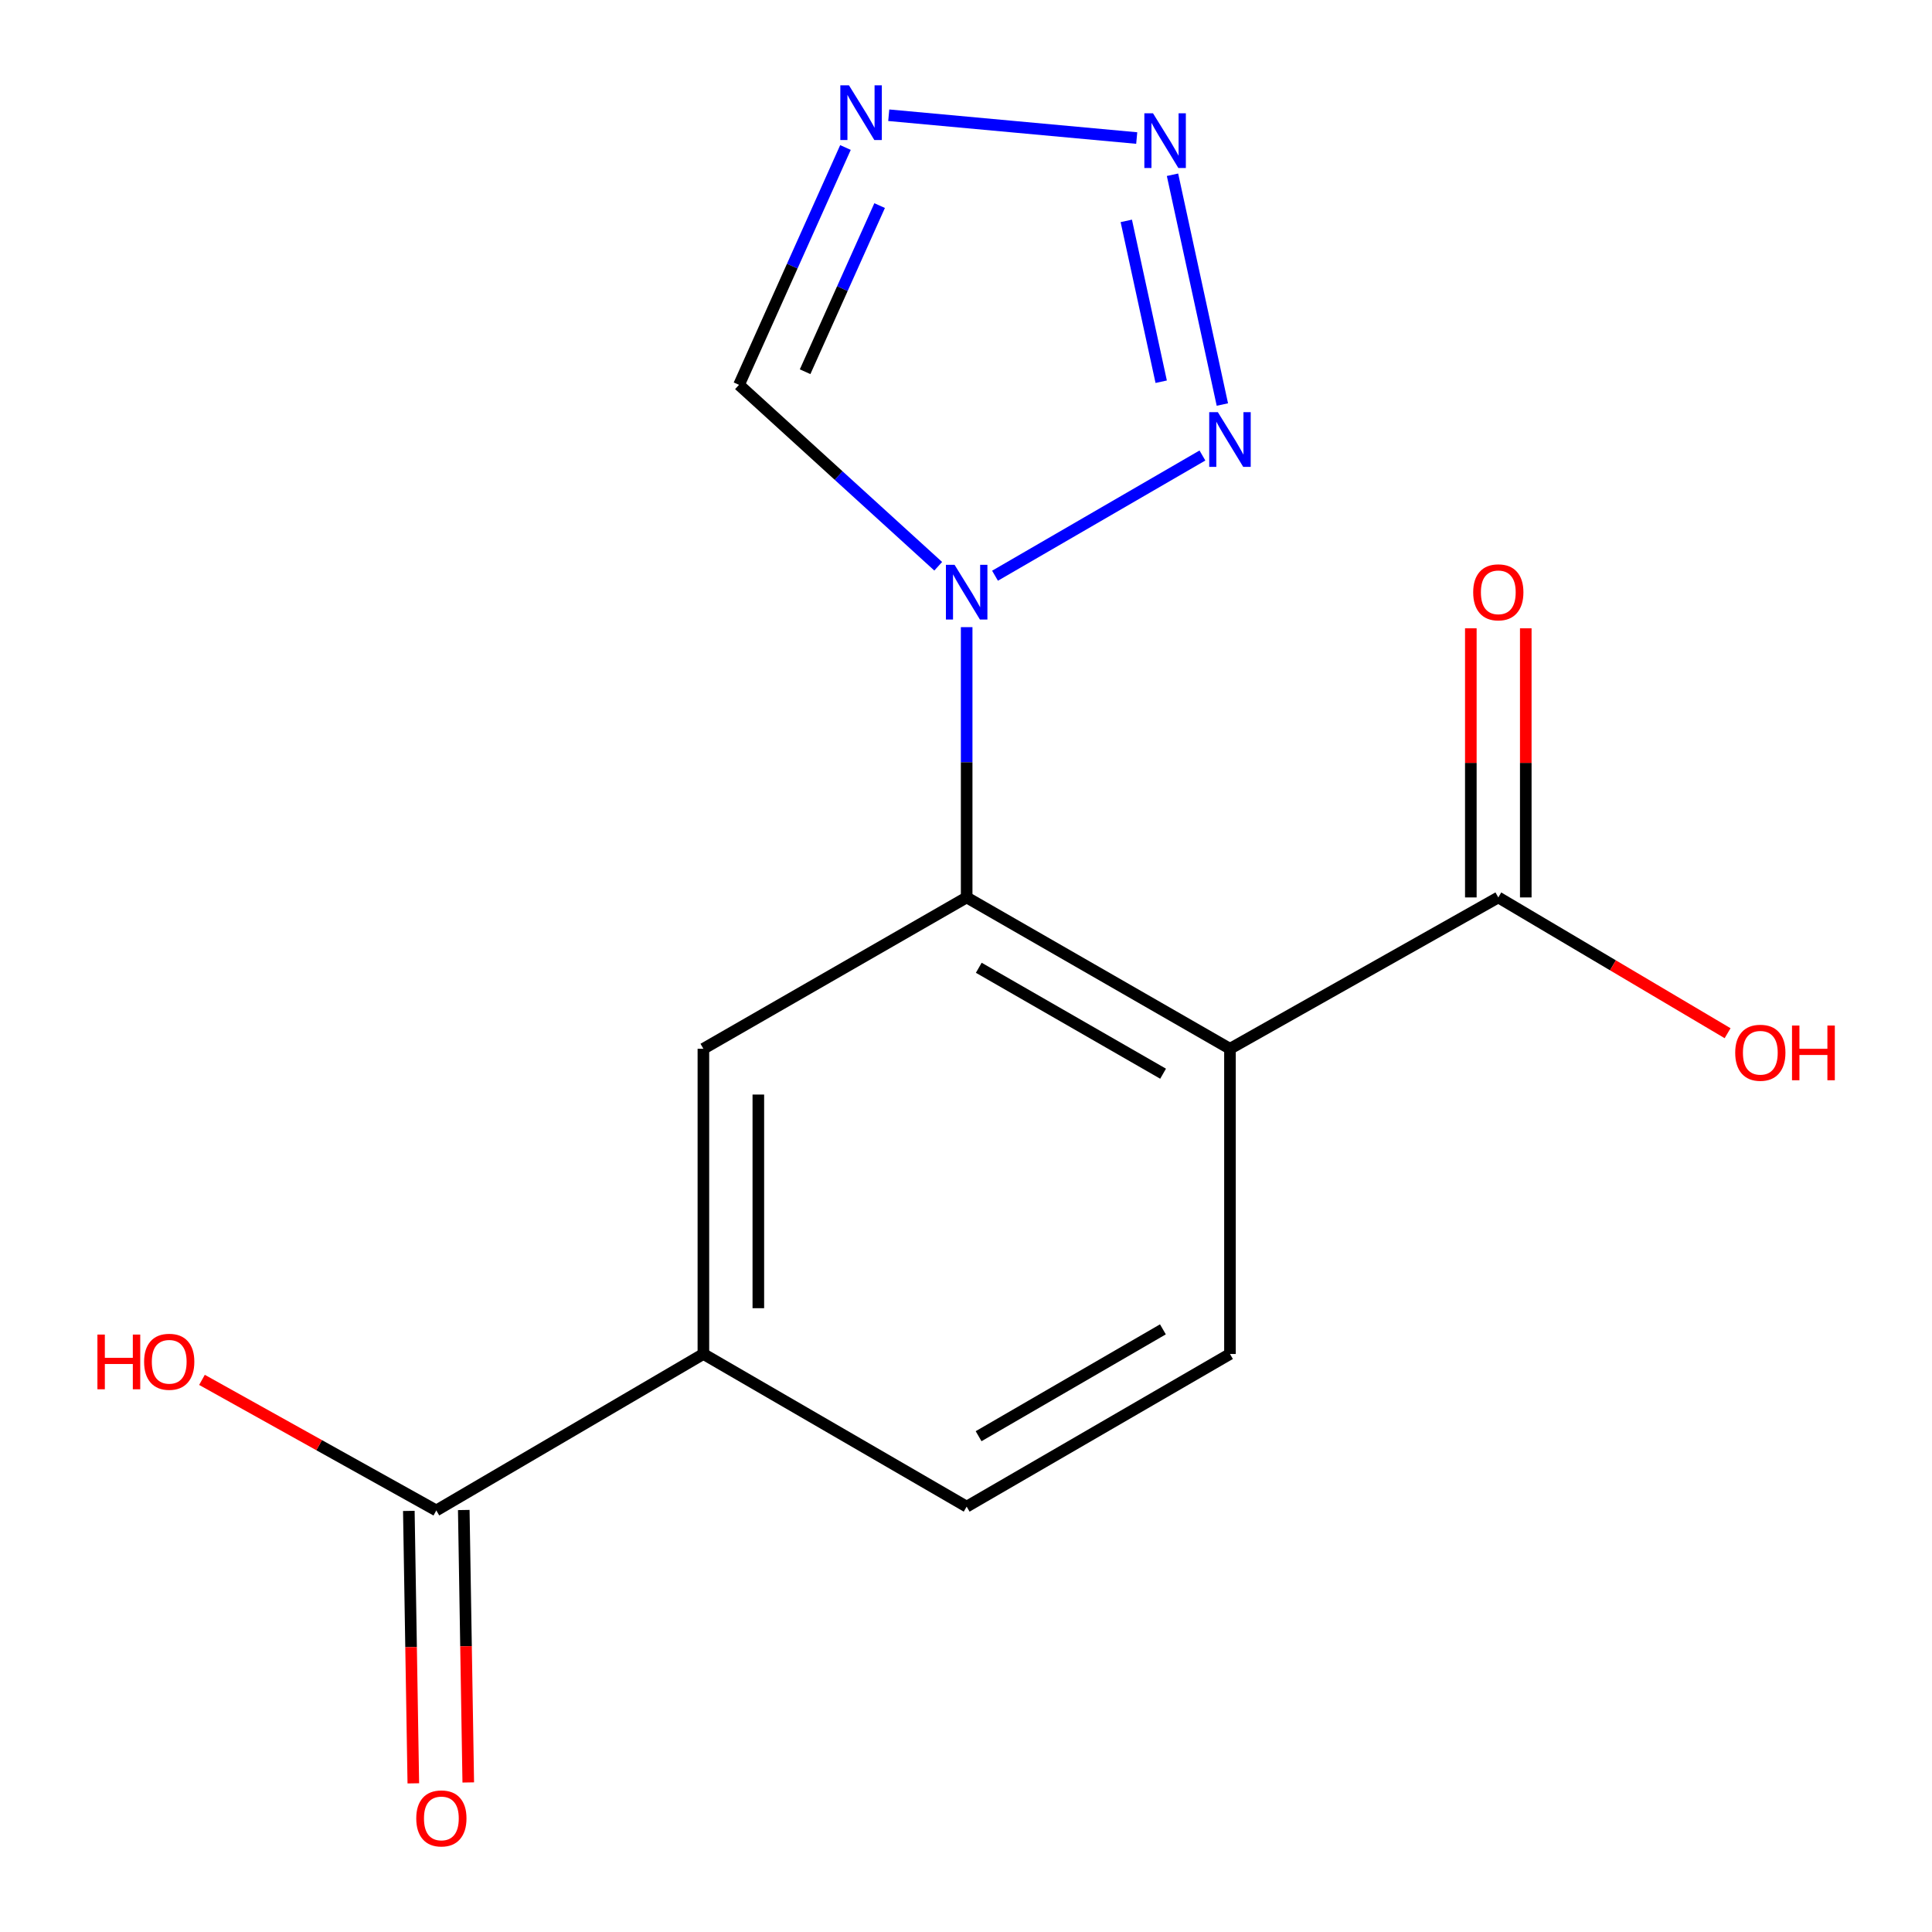 <?xml version='1.0' encoding='iso-8859-1'?>
<svg version='1.1' baseProfile='full'
              xmlns='http://www.w3.org/2000/svg'
                      xmlns:rdkit='http://www.rdkit.org/xml'
                      xmlns:xlink='http://www.w3.org/1999/xlink'
                  xml:space='preserve'
width='1000px' height='1000px' viewBox='0 0 1000 1000'>
<!-- END OF HEADER -->
<rect style='opacity:1.0;fill:#FFFFFF;stroke:none' width='1000' height='1000' x='0' y='0'> </rect>
<path class='bond-1' d='M 500.343,324.612 L 500.343,394.561' style='fill:none;fill-rule:evenodd;stroke:#0000FF;stroke-width:6px;stroke-linecap:butt;stroke-linejoin:miter;stroke-opacity:1' />
<path class='bond-1' d='M 500.343,394.561 L 500.343,464.511' style='fill:none;fill-rule:evenodd;stroke:#000000;stroke-width:6px;stroke-linecap:butt;stroke-linejoin:miter;stroke-opacity:1' />
<path class='bond-2' d='M 515.021,297.994 L 622.374,235.768' style='fill:none;fill-rule:evenodd;stroke:#0000FF;stroke-width:6px;stroke-linecap:butt;stroke-linejoin:miter;stroke-opacity:1' />
<path class='bond-5' d='M 485.619,293.093 L 434.066,246.143' style='fill:none;fill-rule:evenodd;stroke:#0000FF;stroke-width:6px;stroke-linecap:butt;stroke-linejoin:miter;stroke-opacity:1' />
<path class='bond-5' d='M 434.066,246.143 L 382.512,199.193' style='fill:none;fill-rule:evenodd;stroke:#000000;stroke-width:6px;stroke-linecap:butt;stroke-linejoin:miter;stroke-opacity:1' />
<path class='bond-0' d='M 636.628,542.844 L 500.343,464.511' style='fill:none;fill-rule:evenodd;stroke:#000000;stroke-width:6px;stroke-linecap:butt;stroke-linejoin:miter;stroke-opacity:1' />
<path class='bond-0' d='M 602.013,555.75 L 506.614,500.917' style='fill:none;fill-rule:evenodd;stroke:#000000;stroke-width:6px;stroke-linecap:butt;stroke-linejoin:miter;stroke-opacity:1' />
<path class='bond-7' d='M 636.628,542.844 L 775.519,464.511' style='fill:none;fill-rule:evenodd;stroke:#000000;stroke-width:6px;stroke-linecap:butt;stroke-linejoin:miter;stroke-opacity:1' />
<path class='bond-10' d='M 636.628,542.844 L 636.628,700.821' style='fill:none;fill-rule:evenodd;stroke:#000000;stroke-width:6px;stroke-linecap:butt;stroke-linejoin:miter;stroke-opacity:1' />
<path class='bond-6' d='M 500.343,464.511 L 364.074,542.844' style='fill:none;fill-rule:evenodd;stroke:#000000;stroke-width:6px;stroke-linecap:butt;stroke-linejoin:miter;stroke-opacity:1' />
<path class='bond-3' d='M 632.696,209.388 L 606.886,90.453' style='fill:none;fill-rule:evenodd;stroke:#0000FF;stroke-width:6px;stroke-linecap:butt;stroke-linejoin:miter;stroke-opacity:1' />
<path class='bond-3' d='M 601.033,197.579 L 582.965,114.325' style='fill:none;fill-rule:evenodd;stroke:#0000FF;stroke-width:6px;stroke-linecap:butt;stroke-linejoin:miter;stroke-opacity:1' />
<path class='bond-16' d='M 588.364,71.448 L 460.015,59.644' style='fill:none;fill-rule:evenodd;stroke:#0000FF;stroke-width:6px;stroke-linecap:butt;stroke-linejoin:miter;stroke-opacity:1' />
<path class='bond-4' d='M 437.611,76.347 L 410.062,137.77' style='fill:none;fill-rule:evenodd;stroke:#0000FF;stroke-width:6px;stroke-linecap:butt;stroke-linejoin:miter;stroke-opacity:1' />
<path class='bond-4' d='M 410.062,137.77 L 382.512,199.193' style='fill:none;fill-rule:evenodd;stroke:#000000;stroke-width:6px;stroke-linecap:butt;stroke-linejoin:miter;stroke-opacity:1' />
<path class='bond-4' d='M 455.295,106.412 L 436.01,149.408' style='fill:none;fill-rule:evenodd;stroke:#0000FF;stroke-width:6px;stroke-linecap:butt;stroke-linejoin:miter;stroke-opacity:1' />
<path class='bond-4' d='M 436.01,149.408 L 416.725,192.405' style='fill:none;fill-rule:evenodd;stroke:#000000;stroke-width:6px;stroke-linecap:butt;stroke-linejoin:miter;stroke-opacity:1' />
<path class='bond-8' d='M 364.074,542.844 L 364.074,700.821' style='fill:none;fill-rule:evenodd;stroke:#000000;stroke-width:6px;stroke-linecap:butt;stroke-linejoin:miter;stroke-opacity:1' />
<path class='bond-8' d='M 392.513,566.54 L 392.513,677.124' style='fill:none;fill-rule:evenodd;stroke:#000000;stroke-width:6px;stroke-linecap:butt;stroke-linejoin:miter;stroke-opacity:1' />
<path class='bond-12' d='M 789.739,464.511 L 789.739,394.861' style='fill:none;fill-rule:evenodd;stroke:#000000;stroke-width:6px;stroke-linecap:butt;stroke-linejoin:miter;stroke-opacity:1' />
<path class='bond-12' d='M 789.739,394.861 L 789.739,325.212' style='fill:none;fill-rule:evenodd;stroke:#FF0000;stroke-width:6px;stroke-linecap:butt;stroke-linejoin:miter;stroke-opacity:1' />
<path class='bond-12' d='M 761.3,464.511 L 761.3,394.861' style='fill:none;fill-rule:evenodd;stroke:#000000;stroke-width:6px;stroke-linecap:butt;stroke-linejoin:miter;stroke-opacity:1' />
<path class='bond-12' d='M 761.3,394.861 L 761.3,325.212' style='fill:none;fill-rule:evenodd;stroke:#FF0000;stroke-width:6px;stroke-linecap:butt;stroke-linejoin:miter;stroke-opacity:1' />
<path class='bond-14' d='M 775.519,464.511 L 834.86,499.649' style='fill:none;fill-rule:evenodd;stroke:#000000;stroke-width:6px;stroke-linecap:butt;stroke-linejoin:miter;stroke-opacity:1' />
<path class='bond-14' d='M 834.86,499.649 L 894.2,534.787' style='fill:none;fill-rule:evenodd;stroke:#FF0000;stroke-width:6px;stroke-linecap:butt;stroke-linejoin:miter;stroke-opacity:1' />
<path class='bond-9' d='M 364.074,700.821 L 225.831,781.808' style='fill:none;fill-rule:evenodd;stroke:#000000;stroke-width:6px;stroke-linecap:butt;stroke-linejoin:miter;stroke-opacity:1' />
<path class='bond-11' d='M 364.074,700.821 L 500.343,779.833' style='fill:none;fill-rule:evenodd;stroke:#000000;stroke-width:6px;stroke-linecap:butt;stroke-linejoin:miter;stroke-opacity:1' />
<path class='bond-13' d='M 211.613,782.042 L 212.774,852.55' style='fill:none;fill-rule:evenodd;stroke:#000000;stroke-width:6px;stroke-linecap:butt;stroke-linejoin:miter;stroke-opacity:1' />
<path class='bond-13' d='M 212.774,852.55 L 213.935,923.058' style='fill:none;fill-rule:evenodd;stroke:#FF0000;stroke-width:6px;stroke-linecap:butt;stroke-linejoin:miter;stroke-opacity:1' />
<path class='bond-13' d='M 240.048,781.574 L 241.209,852.082' style='fill:none;fill-rule:evenodd;stroke:#000000;stroke-width:6px;stroke-linecap:butt;stroke-linejoin:miter;stroke-opacity:1' />
<path class='bond-13' d='M 241.209,852.082 L 242.37,922.59' style='fill:none;fill-rule:evenodd;stroke:#FF0000;stroke-width:6px;stroke-linecap:butt;stroke-linejoin:miter;stroke-opacity:1' />
<path class='bond-15' d='M 225.831,781.808 L 165.187,748.014' style='fill:none;fill-rule:evenodd;stroke:#000000;stroke-width:6px;stroke-linecap:butt;stroke-linejoin:miter;stroke-opacity:1' />
<path class='bond-15' d='M 165.187,748.014 L 104.543,714.219' style='fill:none;fill-rule:evenodd;stroke:#FF0000;stroke-width:6px;stroke-linecap:butt;stroke-linejoin:miter;stroke-opacity:1' />
<path class='bond-17' d='M 636.628,700.821 L 500.343,779.833' style='fill:none;fill-rule:evenodd;stroke:#000000;stroke-width:6px;stroke-linecap:butt;stroke-linejoin:miter;stroke-opacity:1' />
<path class='bond-17' d='M 601.921,688.069 L 506.522,743.378' style='fill:none;fill-rule:evenodd;stroke:#000000;stroke-width:6px;stroke-linecap:butt;stroke-linejoin:miter;stroke-opacity:1' />
<path  class='atom-0' d='M 494.083 292.342
L 503.363 307.342
Q 504.283 308.822, 505.763 311.502
Q 507.243 314.182, 507.323 314.342
L 507.323 292.342
L 511.083 292.342
L 511.083 320.662
L 507.203 320.662
L 497.243 304.262
Q 496.083 302.342, 494.843 300.142
Q 493.643 297.942, 493.283 297.262
L 493.283 320.662
L 489.603 320.662
L 489.603 292.342
L 494.083 292.342
' fill='#0000FF'/>
<path  class='atom-3' d='M 630.368 213.346
L 639.648 228.346
Q 640.568 229.826, 642.048 232.506
Q 643.528 235.186, 643.608 235.346
L 643.608 213.346
L 647.368 213.346
L 647.368 241.666
L 643.488 241.666
L 633.528 225.266
Q 632.368 223.346, 631.128 221.146
Q 629.928 218.946, 629.568 218.266
L 629.568 241.666
L 625.888 241.666
L 625.888 213.346
L 630.368 213.346
' fill='#0000FF'/>
<path  class='atom-4' d='M 596.794 58.639
L 606.074 73.639
Q 606.994 75.119, 608.474 77.799
Q 609.954 80.479, 610.034 80.639
L 610.034 58.639
L 613.794 58.639
L 613.794 86.959
L 609.914 86.959
L 599.954 70.559
Q 598.794 68.639, 597.554 66.439
Q 596.354 64.239, 595.994 63.559
L 595.994 86.959
L 592.314 86.959
L 592.314 58.639
L 596.794 58.639
' fill='#0000FF'/>
<path  class='atom-5' d='M 439.433 44.167
L 448.713 59.167
Q 449.633 60.647, 451.113 63.327
Q 452.593 66.007, 452.673 66.167
L 452.673 44.167
L 456.433 44.167
L 456.433 72.487
L 452.553 72.487
L 442.593 56.087
Q 441.433 54.167, 440.193 51.967
Q 438.993 49.767, 438.633 49.087
L 438.633 72.487
L 434.953 72.487
L 434.953 44.167
L 439.433 44.167
' fill='#0000FF'/>
<path  class='atom-13' d='M 762.519 306.582
Q 762.519 299.782, 765.879 295.982
Q 769.239 292.182, 775.519 292.182
Q 781.799 292.182, 785.159 295.982
Q 788.519 299.782, 788.519 306.582
Q 788.519 313.462, 785.119 317.382
Q 781.719 321.262, 775.519 321.262
Q 769.279 321.262, 765.879 317.382
Q 762.519 313.502, 762.519 306.582
M 775.519 318.062
Q 779.839 318.062, 782.159 315.182
Q 784.519 312.262, 784.519 306.582
Q 784.519 301.022, 782.159 298.222
Q 779.839 295.382, 775.519 295.382
Q 771.199 295.382, 768.839 298.182
Q 766.519 300.982, 766.519 306.582
Q 766.519 312.302, 768.839 315.182
Q 771.199 318.062, 775.519 318.062
' fill='#FF0000'/>
<path  class='atom-14' d='M 215.453 941.208
Q 215.453 934.408, 218.813 930.608
Q 222.173 926.808, 228.453 926.808
Q 234.733 926.808, 238.093 930.608
Q 241.453 934.408, 241.453 941.208
Q 241.453 948.088, 238.053 952.008
Q 234.653 955.888, 228.453 955.888
Q 222.213 955.888, 218.813 952.008
Q 215.453 948.128, 215.453 941.208
M 228.453 952.688
Q 232.773 952.688, 235.093 949.808
Q 237.453 946.888, 237.453 941.208
Q 237.453 935.648, 235.093 932.848
Q 232.773 930.008, 228.453 930.008
Q 224.133 930.008, 221.773 932.808
Q 219.453 935.608, 219.453 941.208
Q 219.453 946.928, 221.773 949.808
Q 224.133 952.688, 228.453 952.688
' fill='#FF0000'/>
<path  class='atom-15' d='M 898.14 544.898
Q 898.14 538.098, 901.5 534.298
Q 904.86 530.498, 911.14 530.498
Q 917.42 530.498, 920.78 534.298
Q 924.14 538.098, 924.14 544.898
Q 924.14 551.778, 920.74 555.698
Q 917.34 559.578, 911.14 559.578
Q 904.9 559.578, 901.5 555.698
Q 898.14 551.818, 898.14 544.898
M 911.14 556.378
Q 915.46 556.378, 917.78 553.498
Q 920.14 550.578, 920.14 544.898
Q 920.14 539.338, 917.78 536.538
Q 915.46 533.698, 911.14 533.698
Q 906.82 533.698, 904.46 536.498
Q 902.14 539.298, 902.14 544.898
Q 902.14 550.618, 904.46 553.498
Q 906.82 556.378, 911.14 556.378
' fill='#FF0000'/>
<path  class='atom-15' d='M 927.54 530.818
L 931.38 530.818
L 931.38 542.858
L 945.86 542.858
L 945.86 530.818
L 949.7 530.818
L 949.7 559.138
L 945.86 559.138
L 945.86 546.058
L 931.38 546.058
L 931.38 559.138
L 927.54 559.138
L 927.54 530.818
' fill='#FF0000'/>
<path  class='atom-16' d='M 50.427 690.77
L 54.267 690.77
L 54.267 702.81
L 68.747 702.81
L 68.747 690.77
L 72.587 690.77
L 72.587 719.09
L 68.747 719.09
L 68.747 706.01
L 54.267 706.01
L 54.267 719.09
L 50.427 719.09
L 50.427 690.77
' fill='#FF0000'/>
<path  class='atom-16' d='M 74.587 704.85
Q 74.587 698.05, 77.947 694.25
Q 81.307 690.45, 87.587 690.45
Q 93.867 690.45, 97.227 694.25
Q 100.587 698.05, 100.587 704.85
Q 100.587 711.73, 97.187 715.65
Q 93.787 719.53, 87.587 719.53
Q 81.347 719.53, 77.947 715.65
Q 74.587 711.77, 74.587 704.85
M 87.587 716.33
Q 91.907 716.33, 94.227 713.45
Q 96.587 710.53, 96.587 704.85
Q 96.587 699.29, 94.227 696.49
Q 91.907 693.65, 87.587 693.65
Q 83.267 693.65, 80.907 696.45
Q 78.587 699.25, 78.587 704.85
Q 78.587 710.57, 80.907 713.45
Q 83.267 716.33, 87.587 716.33
' fill='#FF0000'/>
</svg>
